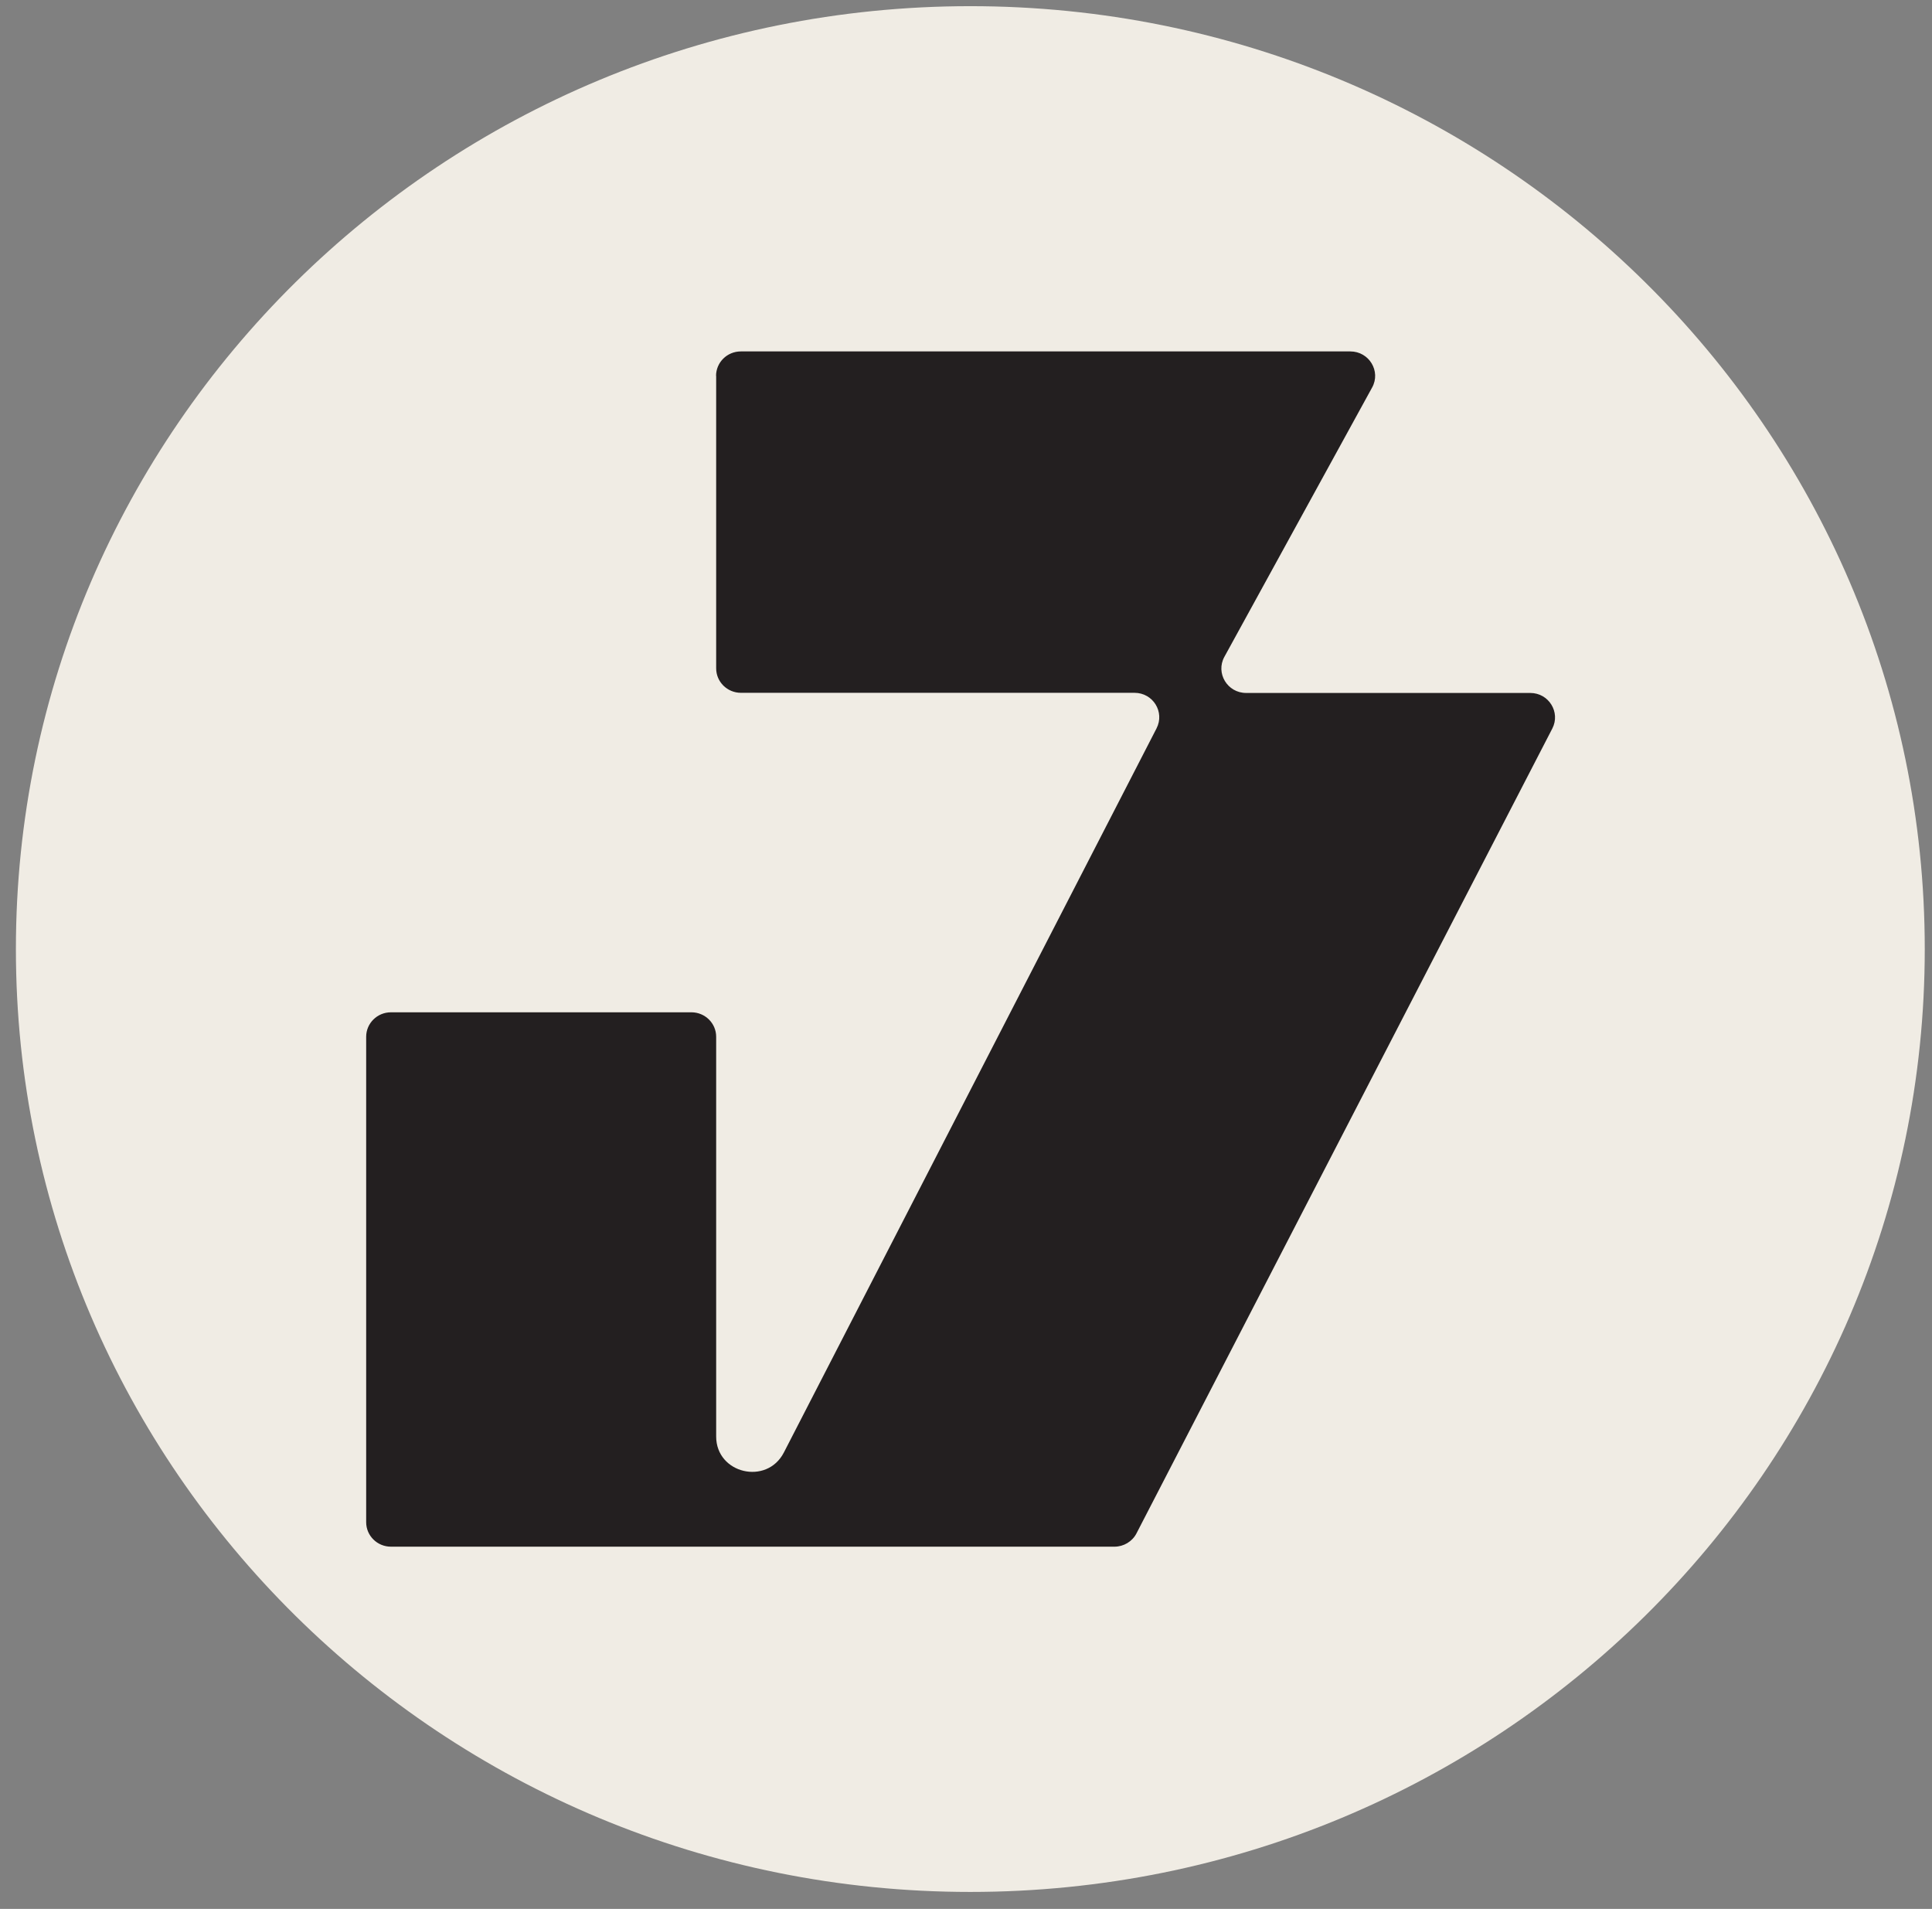 <svg width="83" height="82" viewBox="0 0 83 82" fill="none" xmlns="http://www.w3.org/2000/svg">
<rect x="0" y="0" width="83" height="82" fill="#808080" stroke="none"/>
<g clip-path="url(#clip0_6021_82)">
<path d="M41.686 81.271C64.331 81.271 82.689 63.137 82.689 40.768C82.689 18.399 64.331 0.265 41.686 0.265C19.041 0.265 0.683 18.399 0.683 40.768C0.683 63.137 19.041 81.271 41.686 81.271Z" fill="#F0ECE4"/>
<path d="M30.767 16.142V28.709C30.767 29.291 31.244 29.761 31.832 29.761H48.739C49.535 29.761 50.045 30.585 49.686 31.288L33.675 62.395C32.941 63.817 30.767 63.302 30.767 61.708V44.536C30.767 43.956 30.291 43.485 29.703 43.485H16.795C16.207 43.485 15.731 43.956 15.731 44.536V65.388C15.731 65.969 16.207 66.44 16.795 66.44H47.877C48.274 66.44 48.644 66.218 48.823 65.87L66.689 31.294C67.047 30.597 66.538 29.767 65.742 29.767H53.535C52.728 29.767 52.218 28.914 52.599 28.217L58.947 16.646C59.333 15.948 58.818 15.096 58.011 15.096H31.826C31.238 15.096 30.762 15.566 30.762 16.148L30.767 16.142Z" fill="#231F20"/>
</g>
<defs>
<clipPath id="clip0_6021_82">
<rect width="82" height="81" fill="white" transform="translate(0.683 0.265)"/>
</clipPath>
</defs>
</svg>
